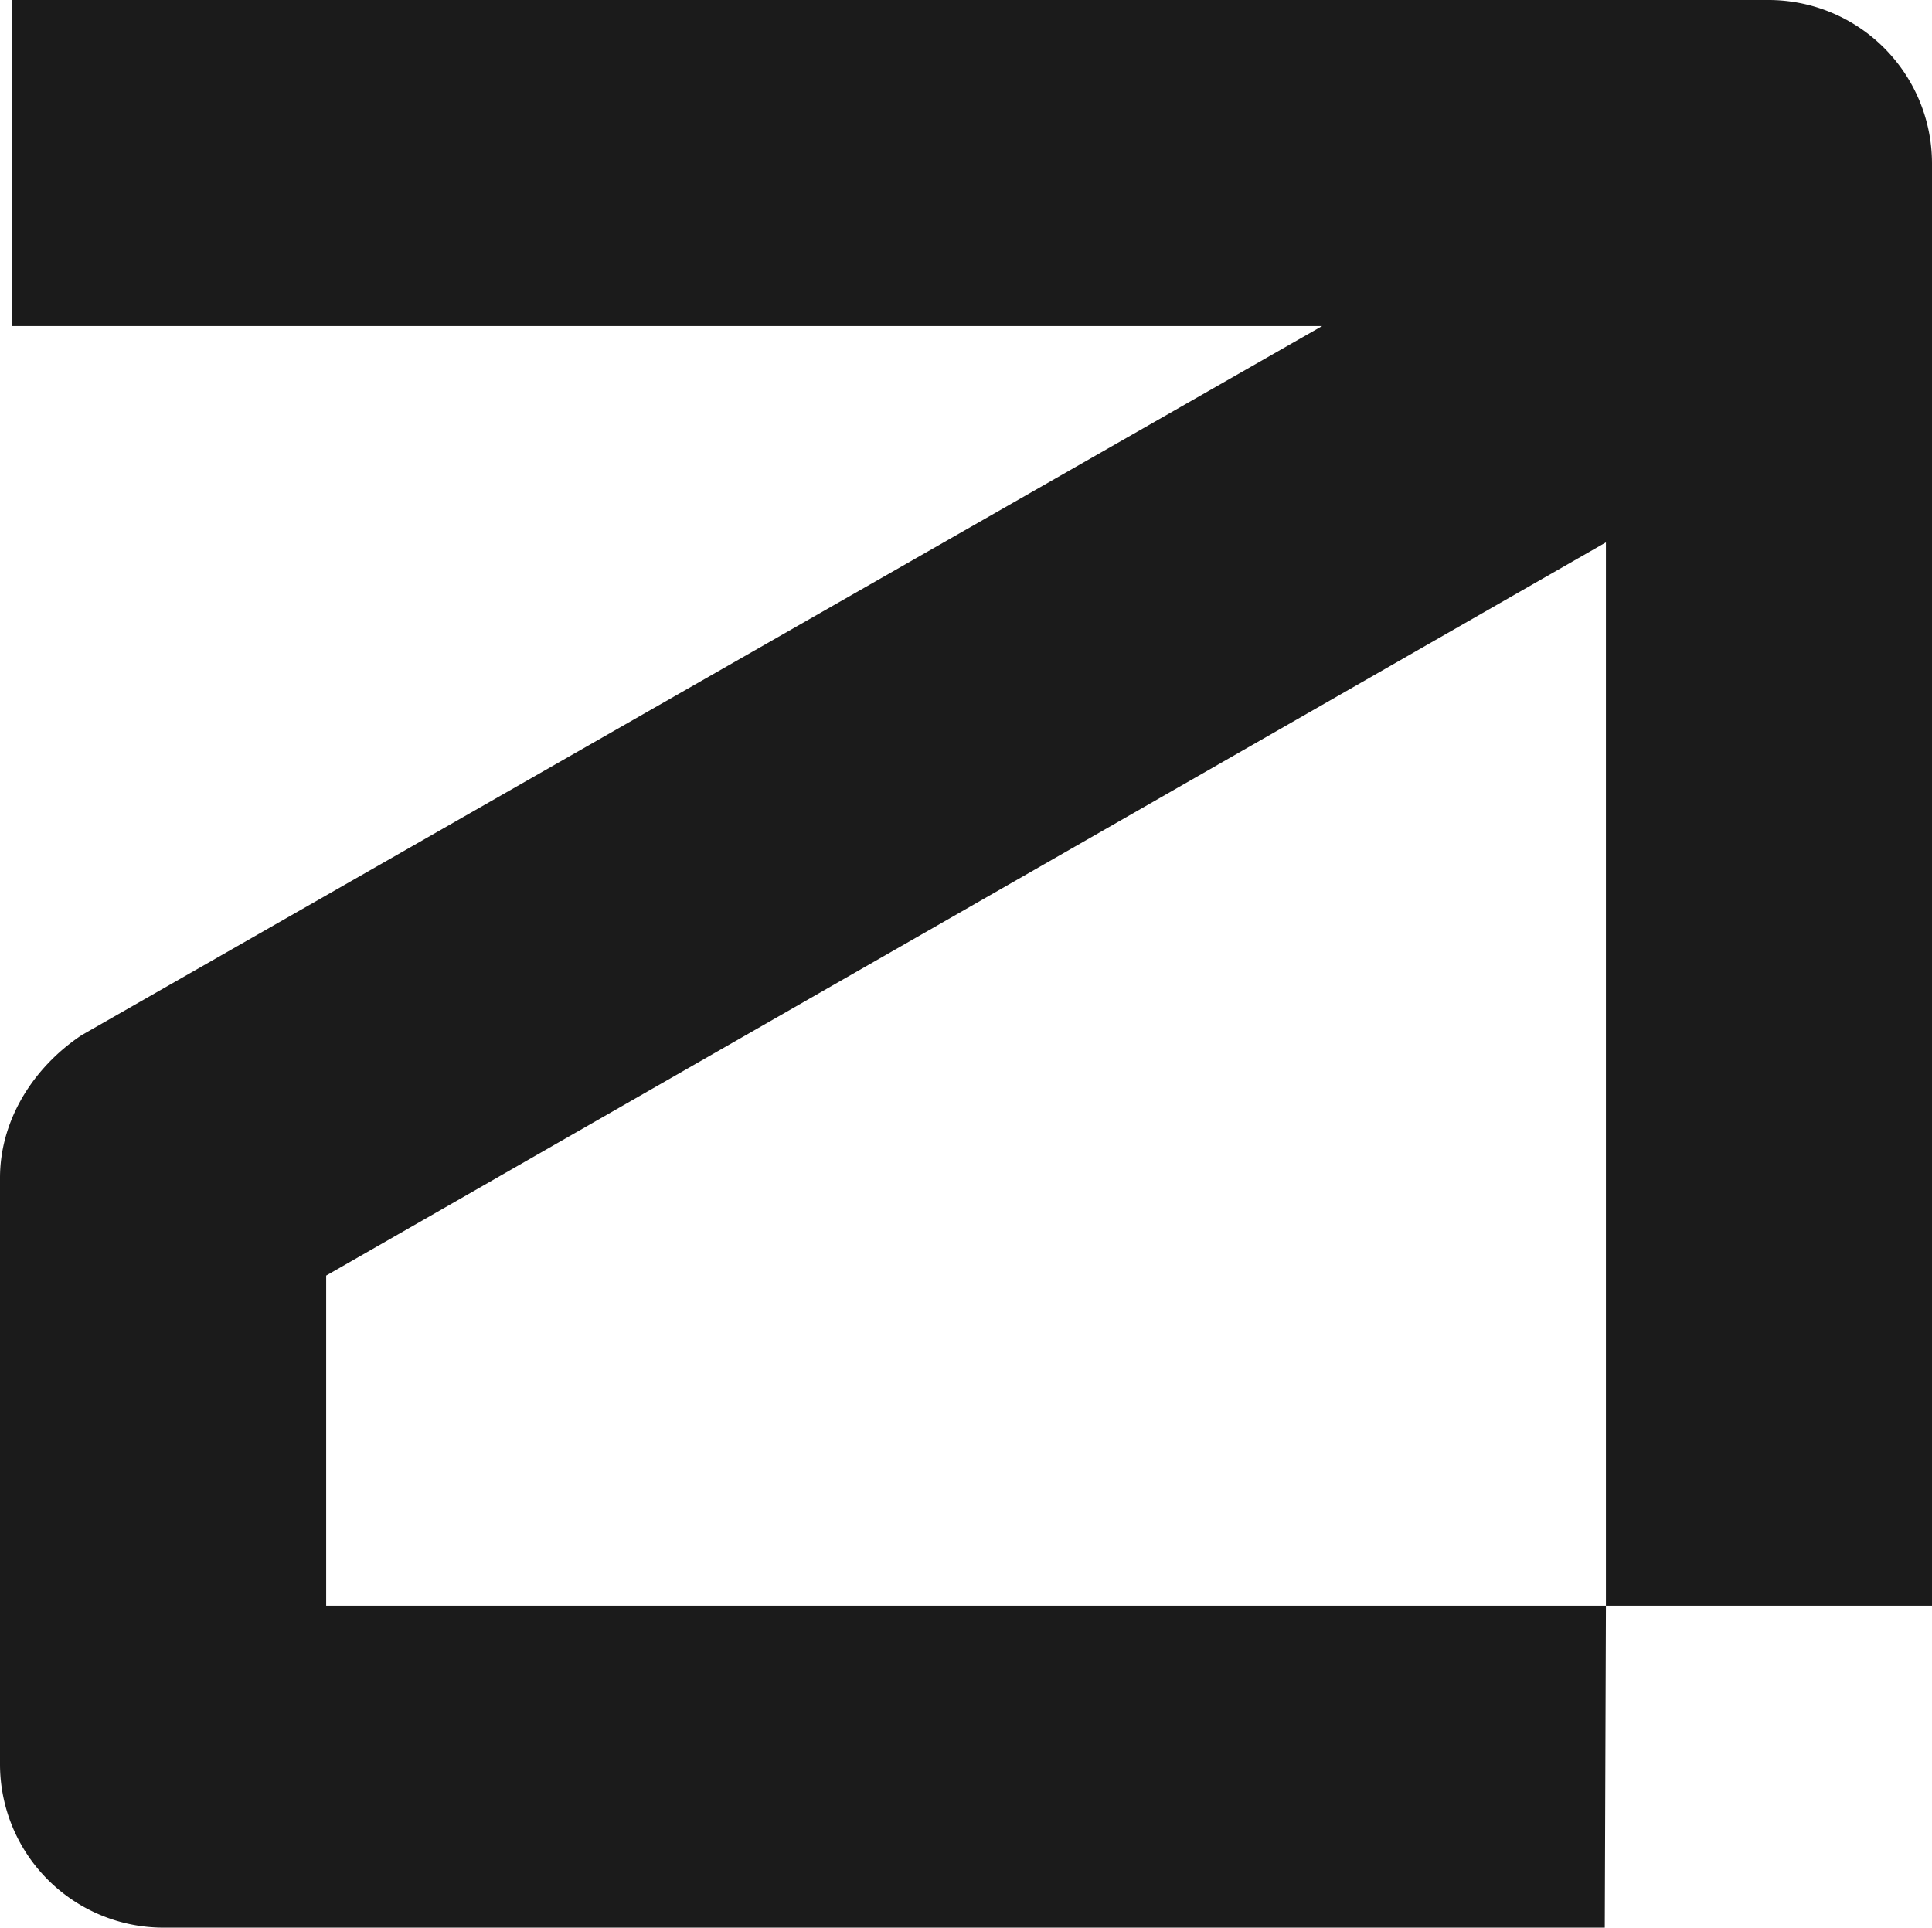 <svg id="Layer_1" data-name="Layer 1" xmlns="http://www.w3.org/2000/svg" viewBox="0 0 591.5 590.21"><defs><style>.cls-1{fill:#1b1b1b;}</style></defs><g id="Label"><path class="cls-1" d="M541.59,0H3.78V99.83h401L25,316.94c-15,10-25,26.21-25,43.68V540.3a50.06,50.06,0,0,0,49.91,49.91H491.32l.35-98.57H99.86V390.56l391.81-224.5V491.64H591.5V49.92A50.07,50.07,0,0,0,541.59,0Z"/></g></svg>